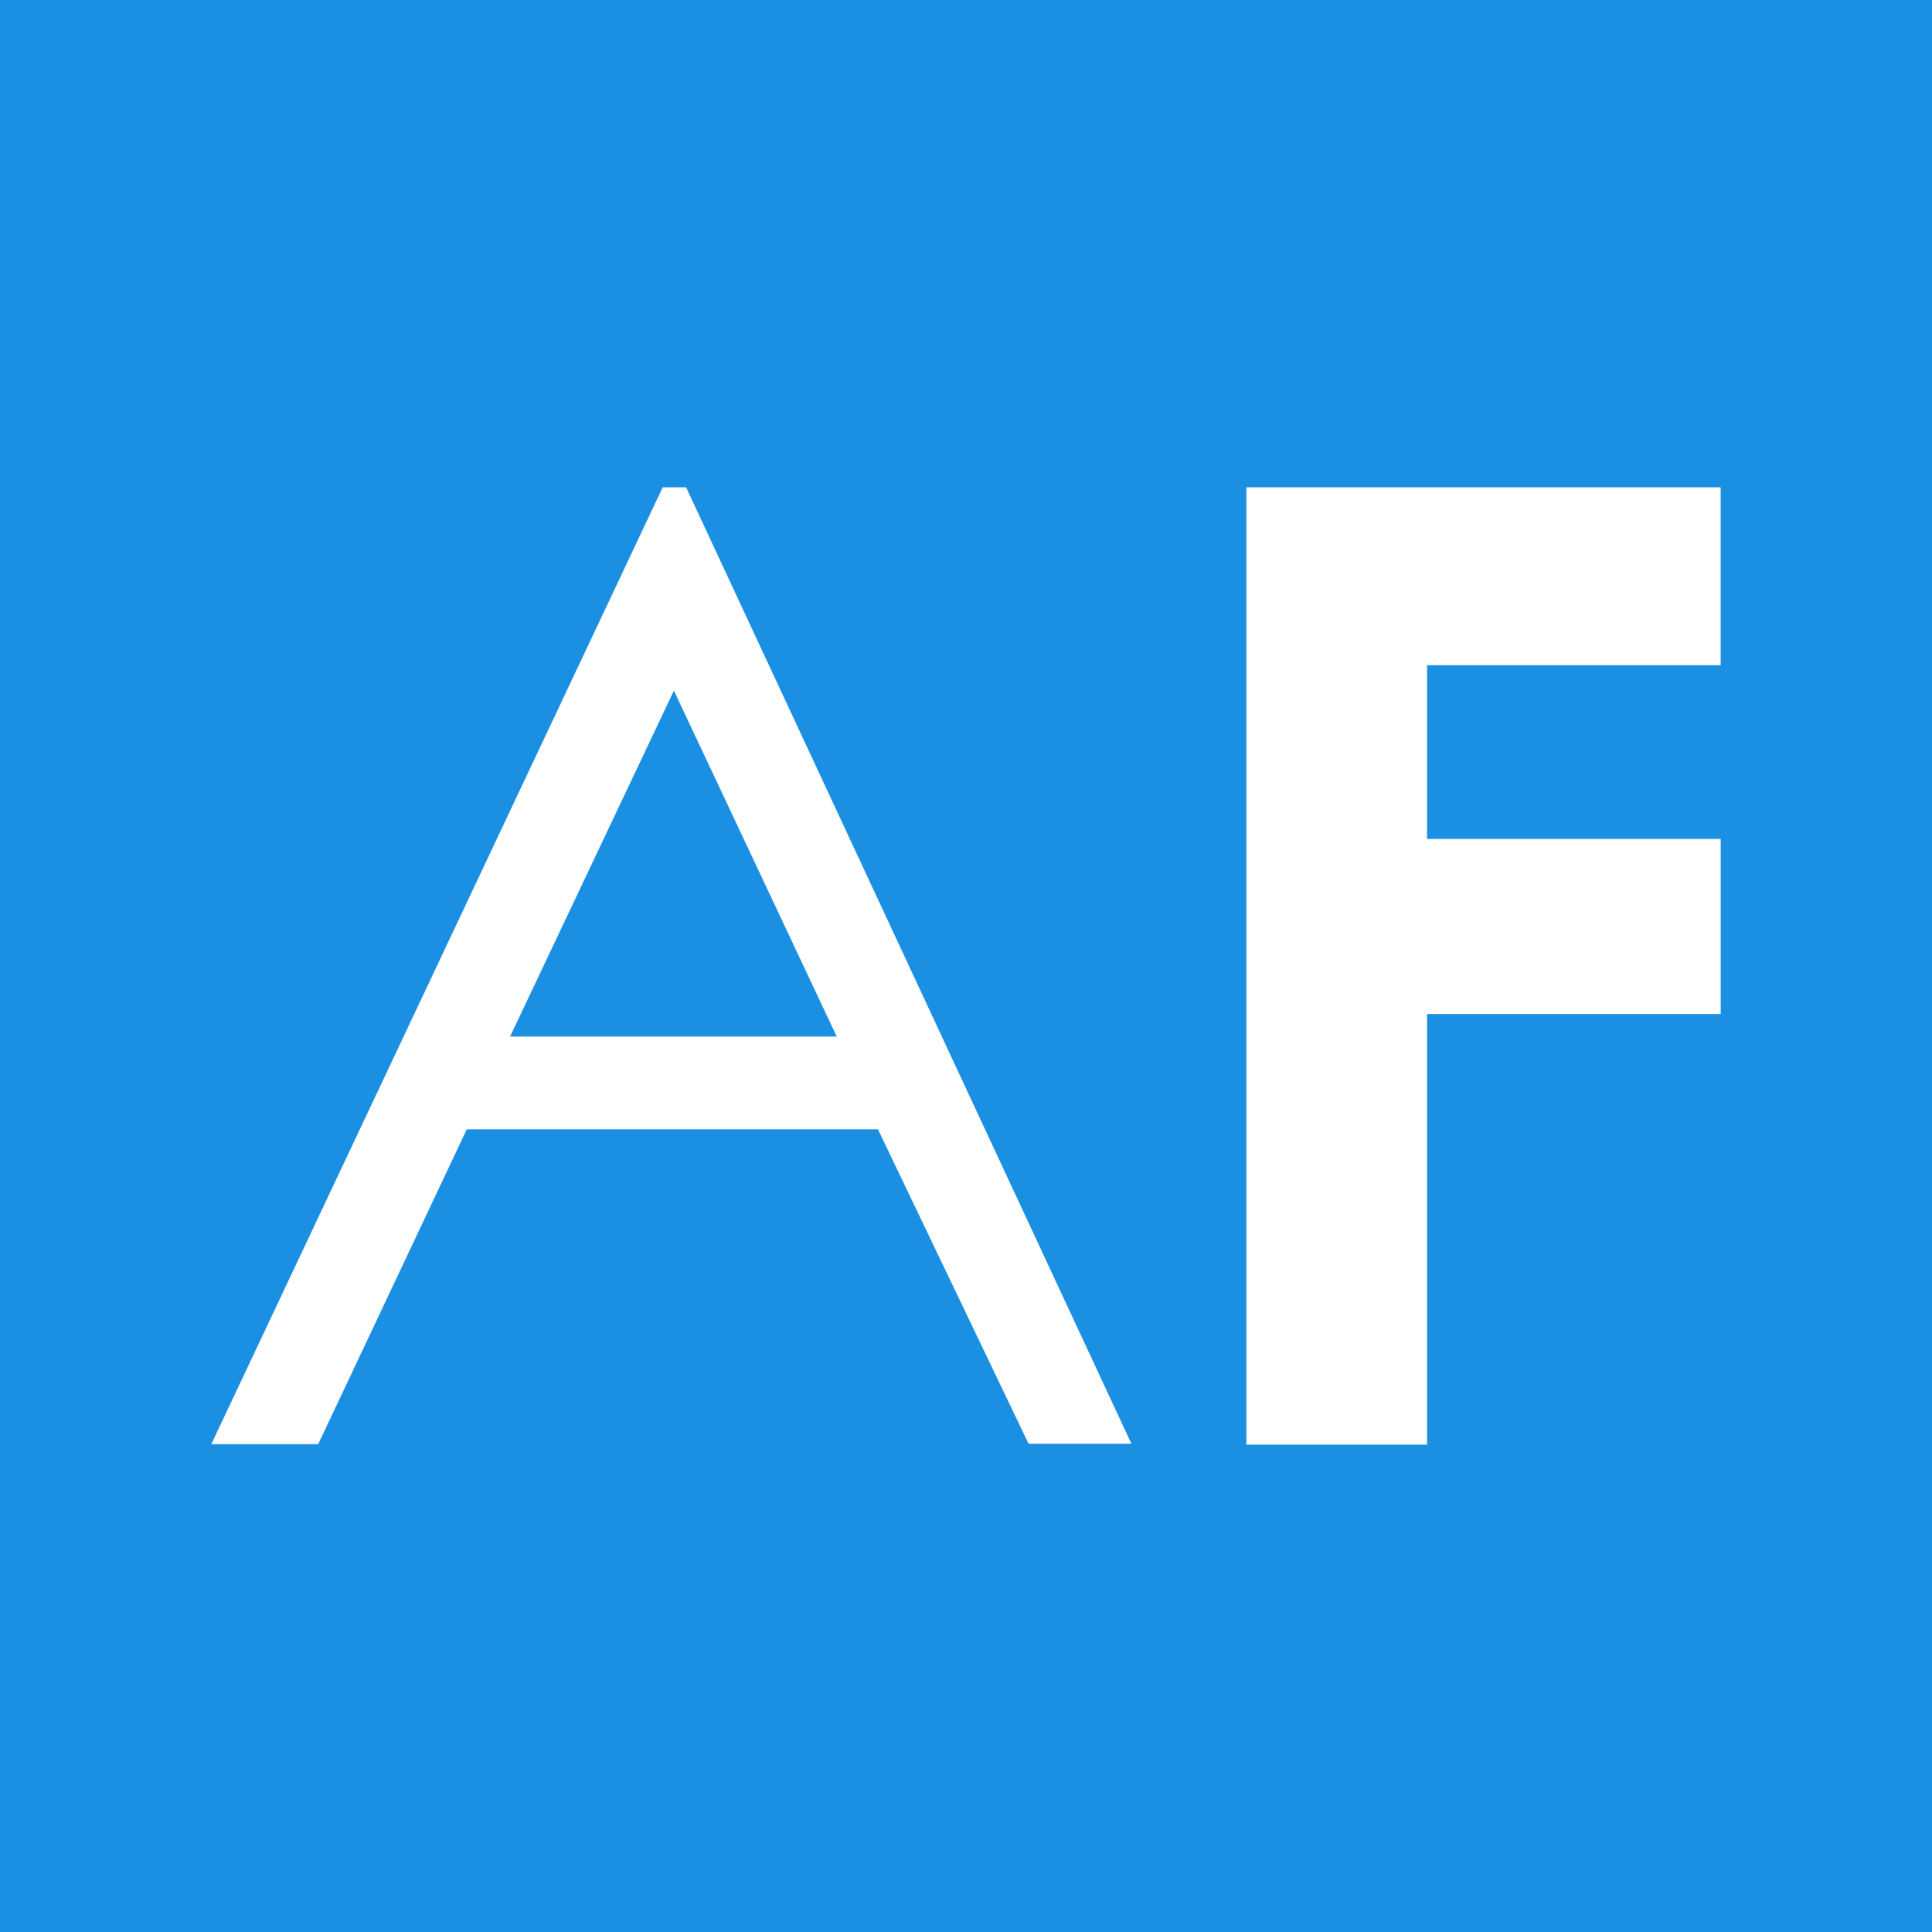 <svg xmlns="http://www.w3.org/2000/svg" xmlns:xlink="http://www.w3.org/1999/xlink" xmlns:svgjs="http://svgjs.com/svgjs" width="512" height="512"><rect width="100%" height="100%" fill="#333333" stroke="none"/><svg xmlns="http://www.w3.org/2000/svg" width="512" height="512" viewBox="0 0 512 512"><g id="SvgjsG1004" data-name="Group 1" transform="translate(2855 3400)"><rect id="SvgjsRect1003" data-name="Rectangle 1665" width="512" height="512" transform="translate(-2855 -3400)" fill="#1b90e3"></rect><g id="SvgjsG1002" transform="translate(-2799 -3270.857)"><path id="SvgjsPath1001" data-name="Path 559" d="M125.823,0,243.837,253.463H216.583l-39.917-83.331H67.7L28.323,253.58H0L119.622,0Zm-3.235,53.876L79.173,145.558h86.572Z" transform="translate(0 0)" fill="#fff"></path><path id="SvgjsPath1000" data-name="Path 564" d="M103.15,0H228.838V47.142h-77.81V93.188h77.816v46.4H151.028V253.714H103.15Z" transform="translate(171.156 0)" fill="#fff"></path></g></g></svg><style>@media (prefers-color-scheme: light) { :root { filter: none; } }@media (prefers-color-scheme: dark) { :root { filter: none; } }</style></svg>